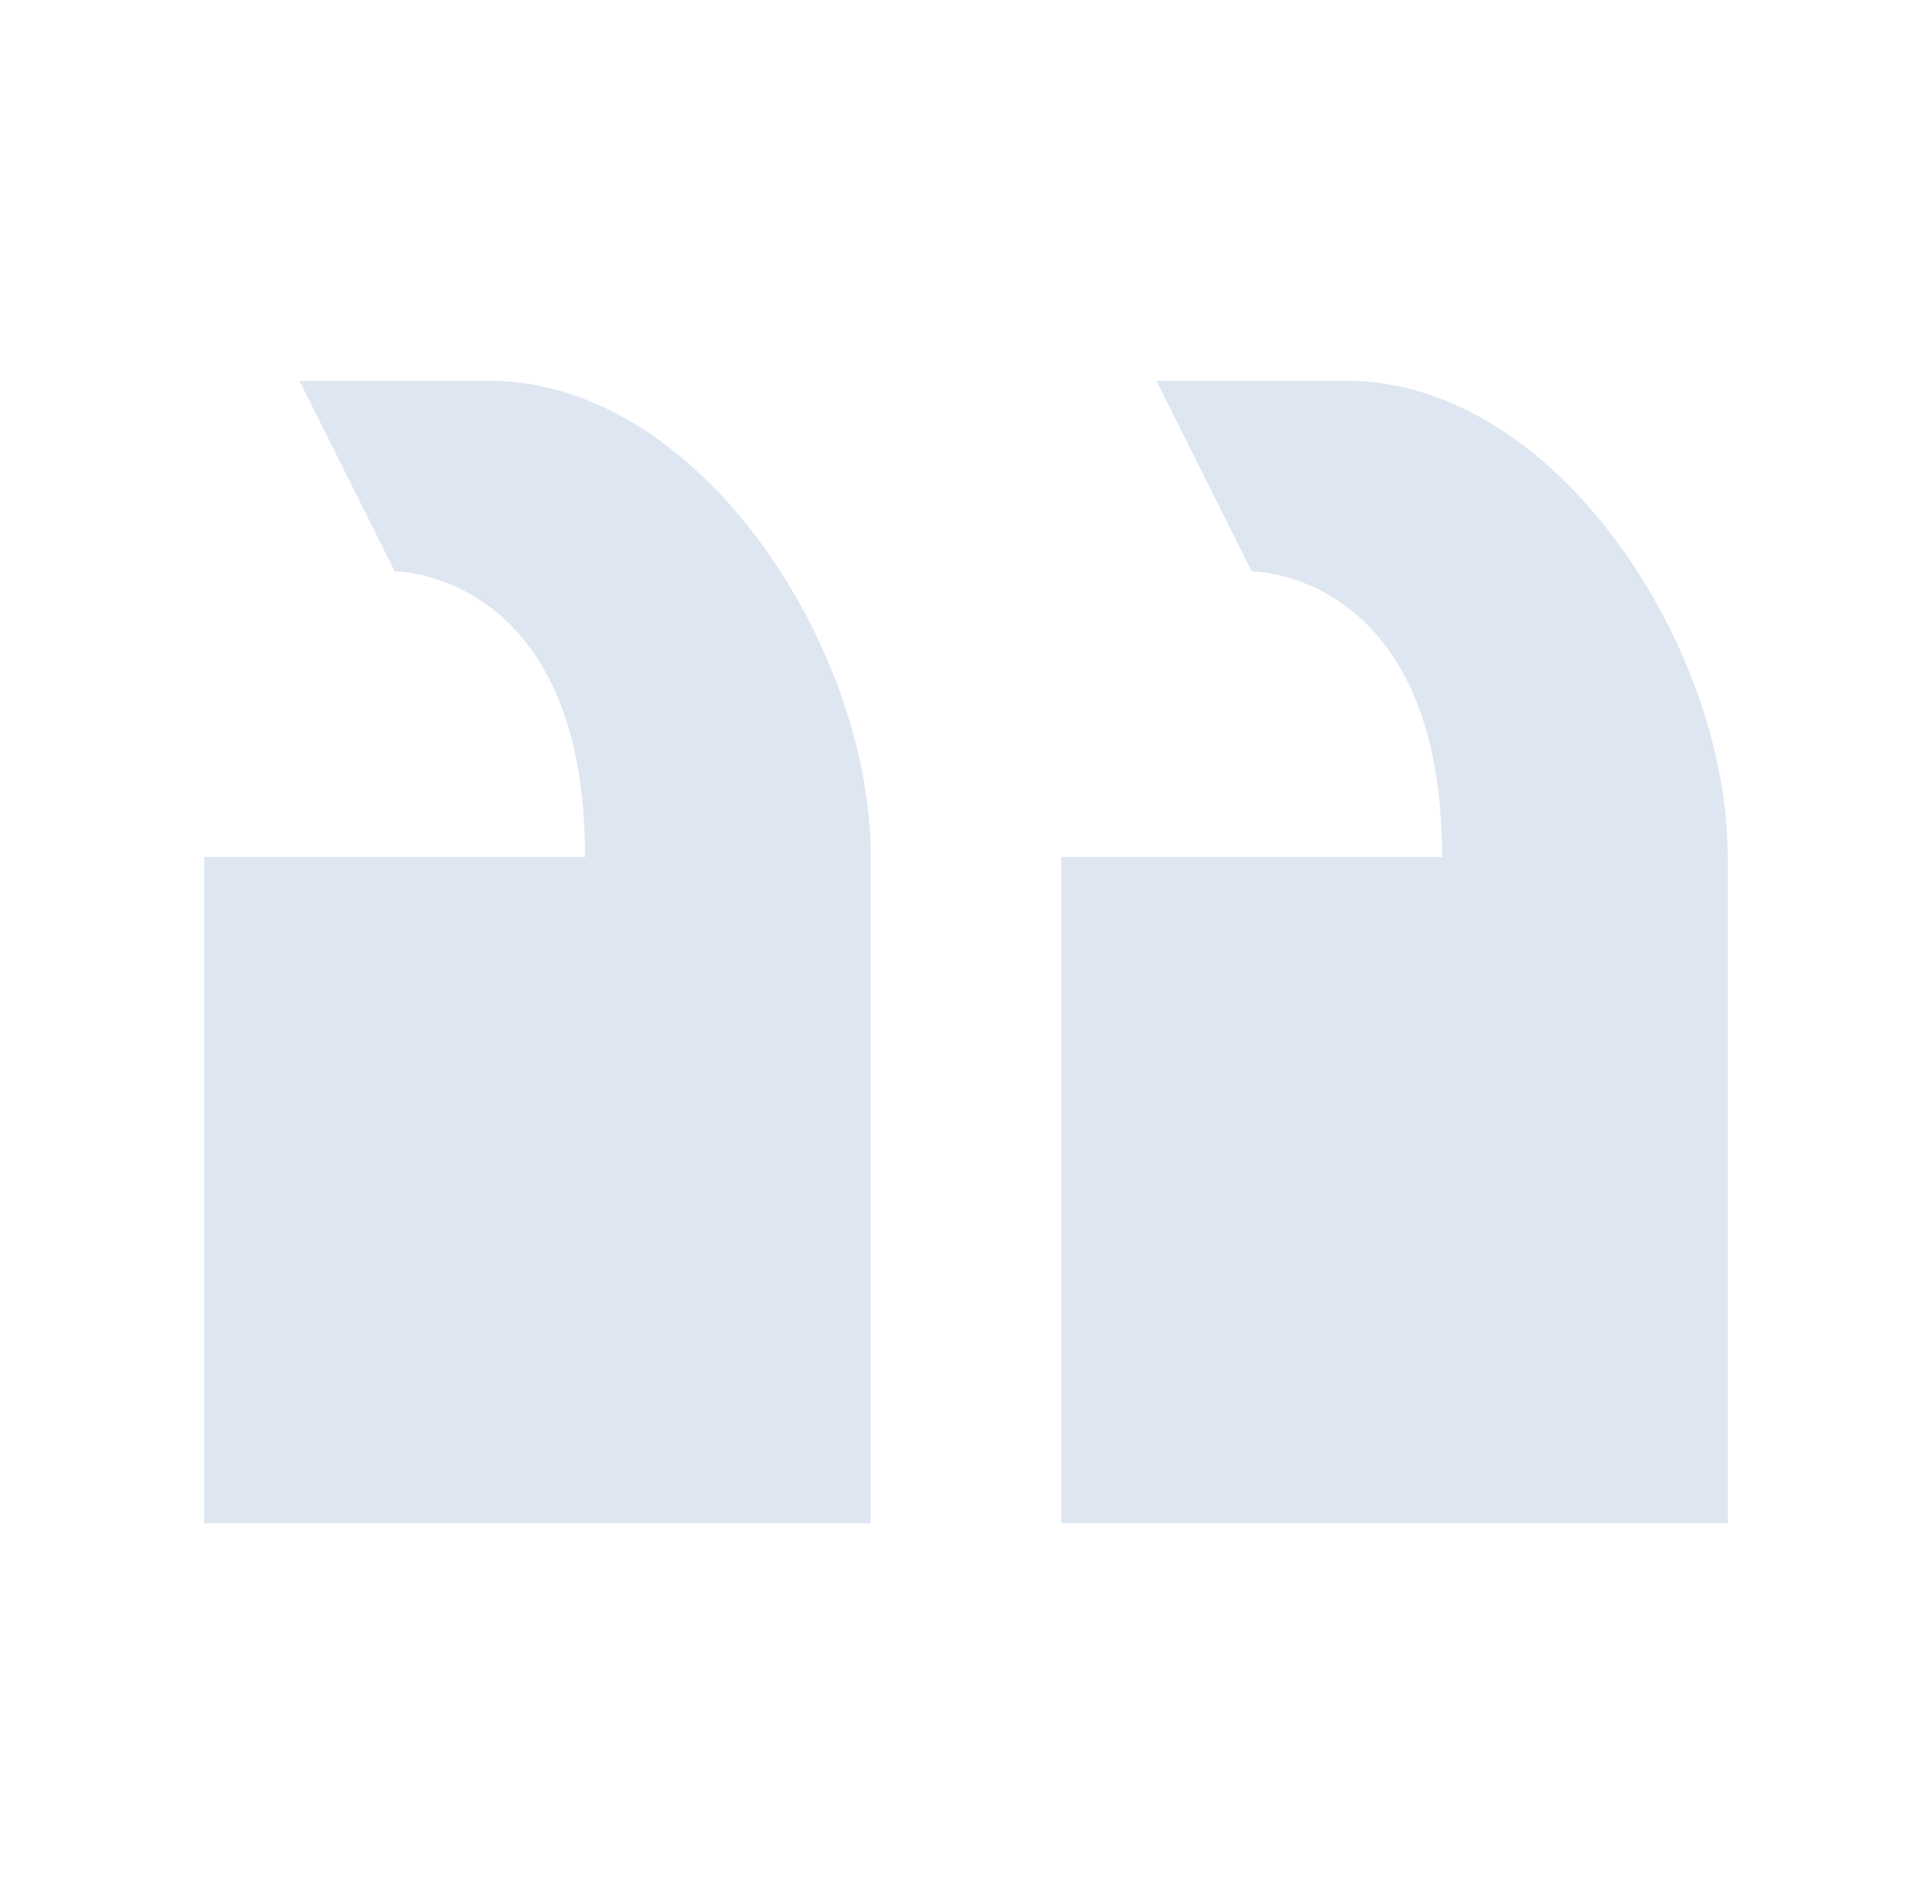 <svg width="70" height="69" viewBox="0 0 70 69" fill="none" xmlns="http://www.w3.org/2000/svg">
<path d="M38.45 31.05V55.2H62.6V31.05C62.6 23.46 56.39 13.8 48.8 13.8H41.9L45.35 20.7C45.35 20.7 52.25 20.7 52.25 31.05H38.45ZM7.4 31.05V55.2H31.55V31.05C31.55 23.46 25.34 13.8 17.75 13.8H10.85L14.3 20.7C14.3 20.7 21.2 20.7 21.2 31.05H7.4Z" fill="#DEE6F1"/>
</svg>
